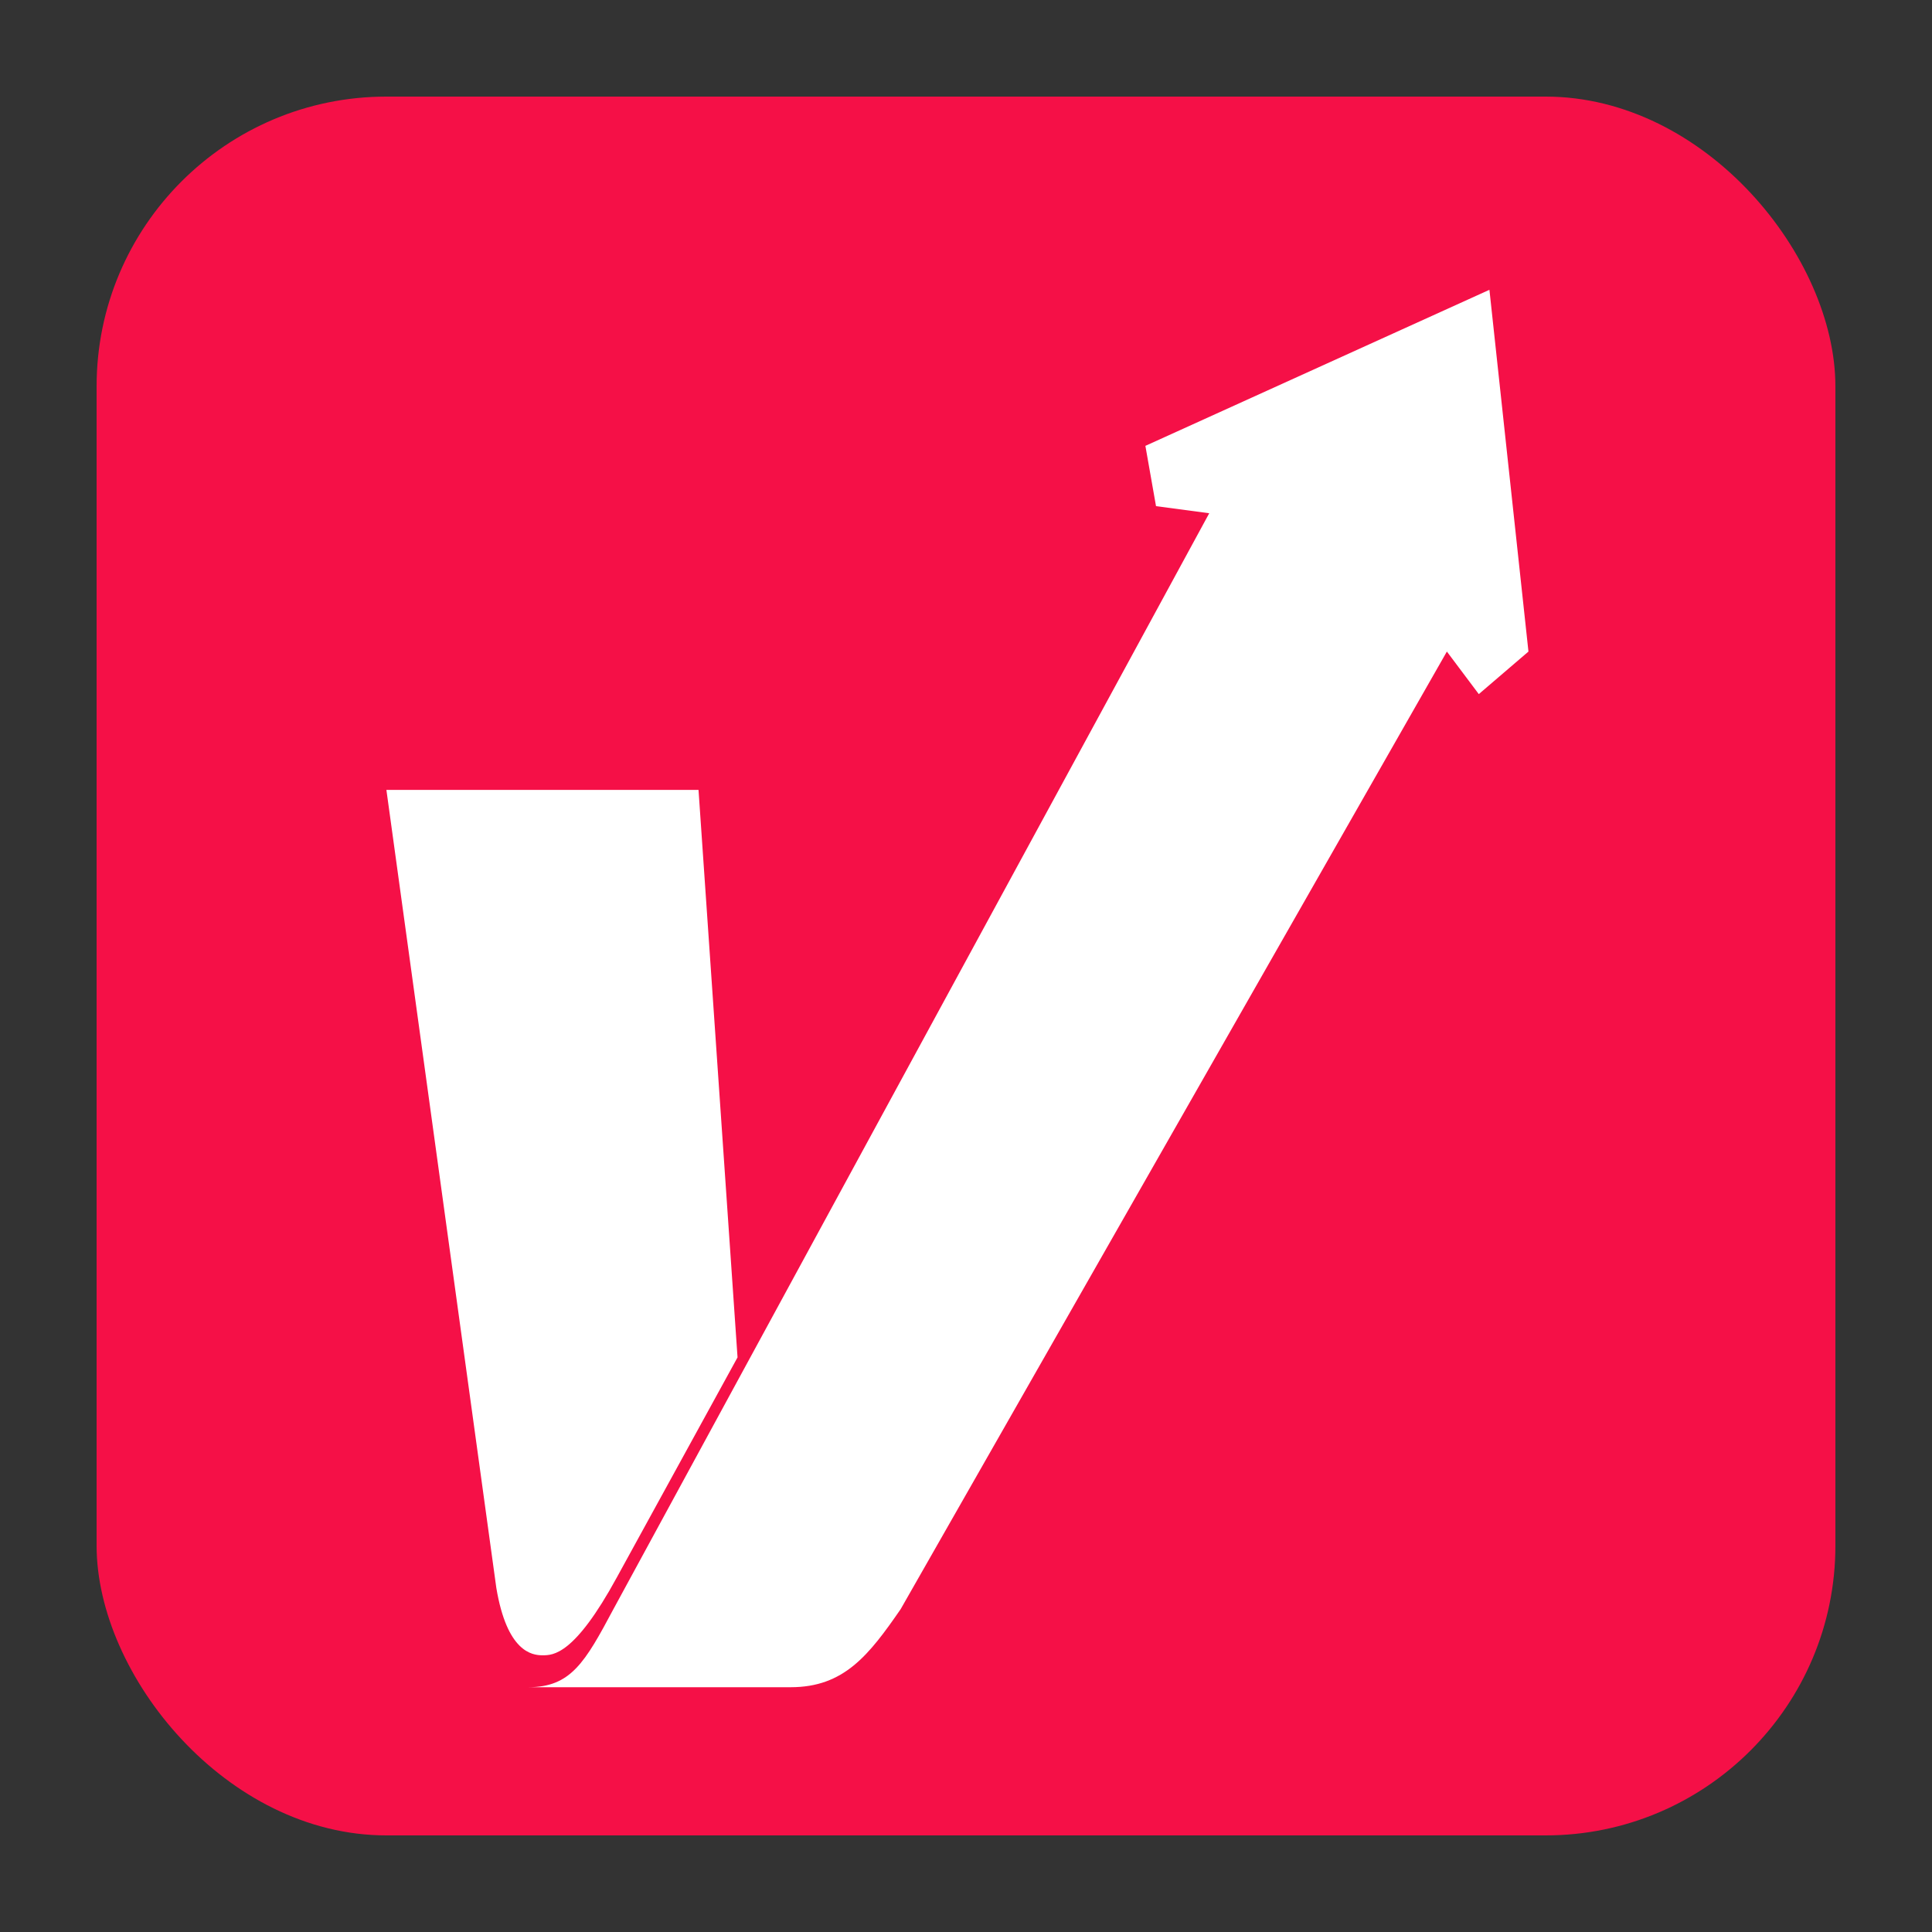 <svg width="40" height="40" viewBox="0 0 40 40" fill="none" xmlns="http://www.w3.org/2000/svg">
<rect x="0" y="0" width="40" height="40" fill="#333333" stroke="none"/>
<rect x="2" y="2" width="36" height="36" rx="6" fill="#F51047"/>
<path d="M12.773 32.655C11.892 34.271 11.451 34.271 11.231 34.271C11.011 34.271 10.497 34.197 10.276 32.876L8 16.354H14.462L15.27 28.103L12.773 32.655Z" fill="white"/>
<path d="M30.617 14.371L29.956 13.49L18.647 33.316C17.987 34.271 17.473 34.932 16.371 34.932H10.937C11.819 34.932 12.112 34.418 12.7 33.316L25.036 10.626L23.934 10.479L23.714 9.231L30.837 6L31.645 13.49L30.617 14.371Z" fill="white"/>
</svg>

